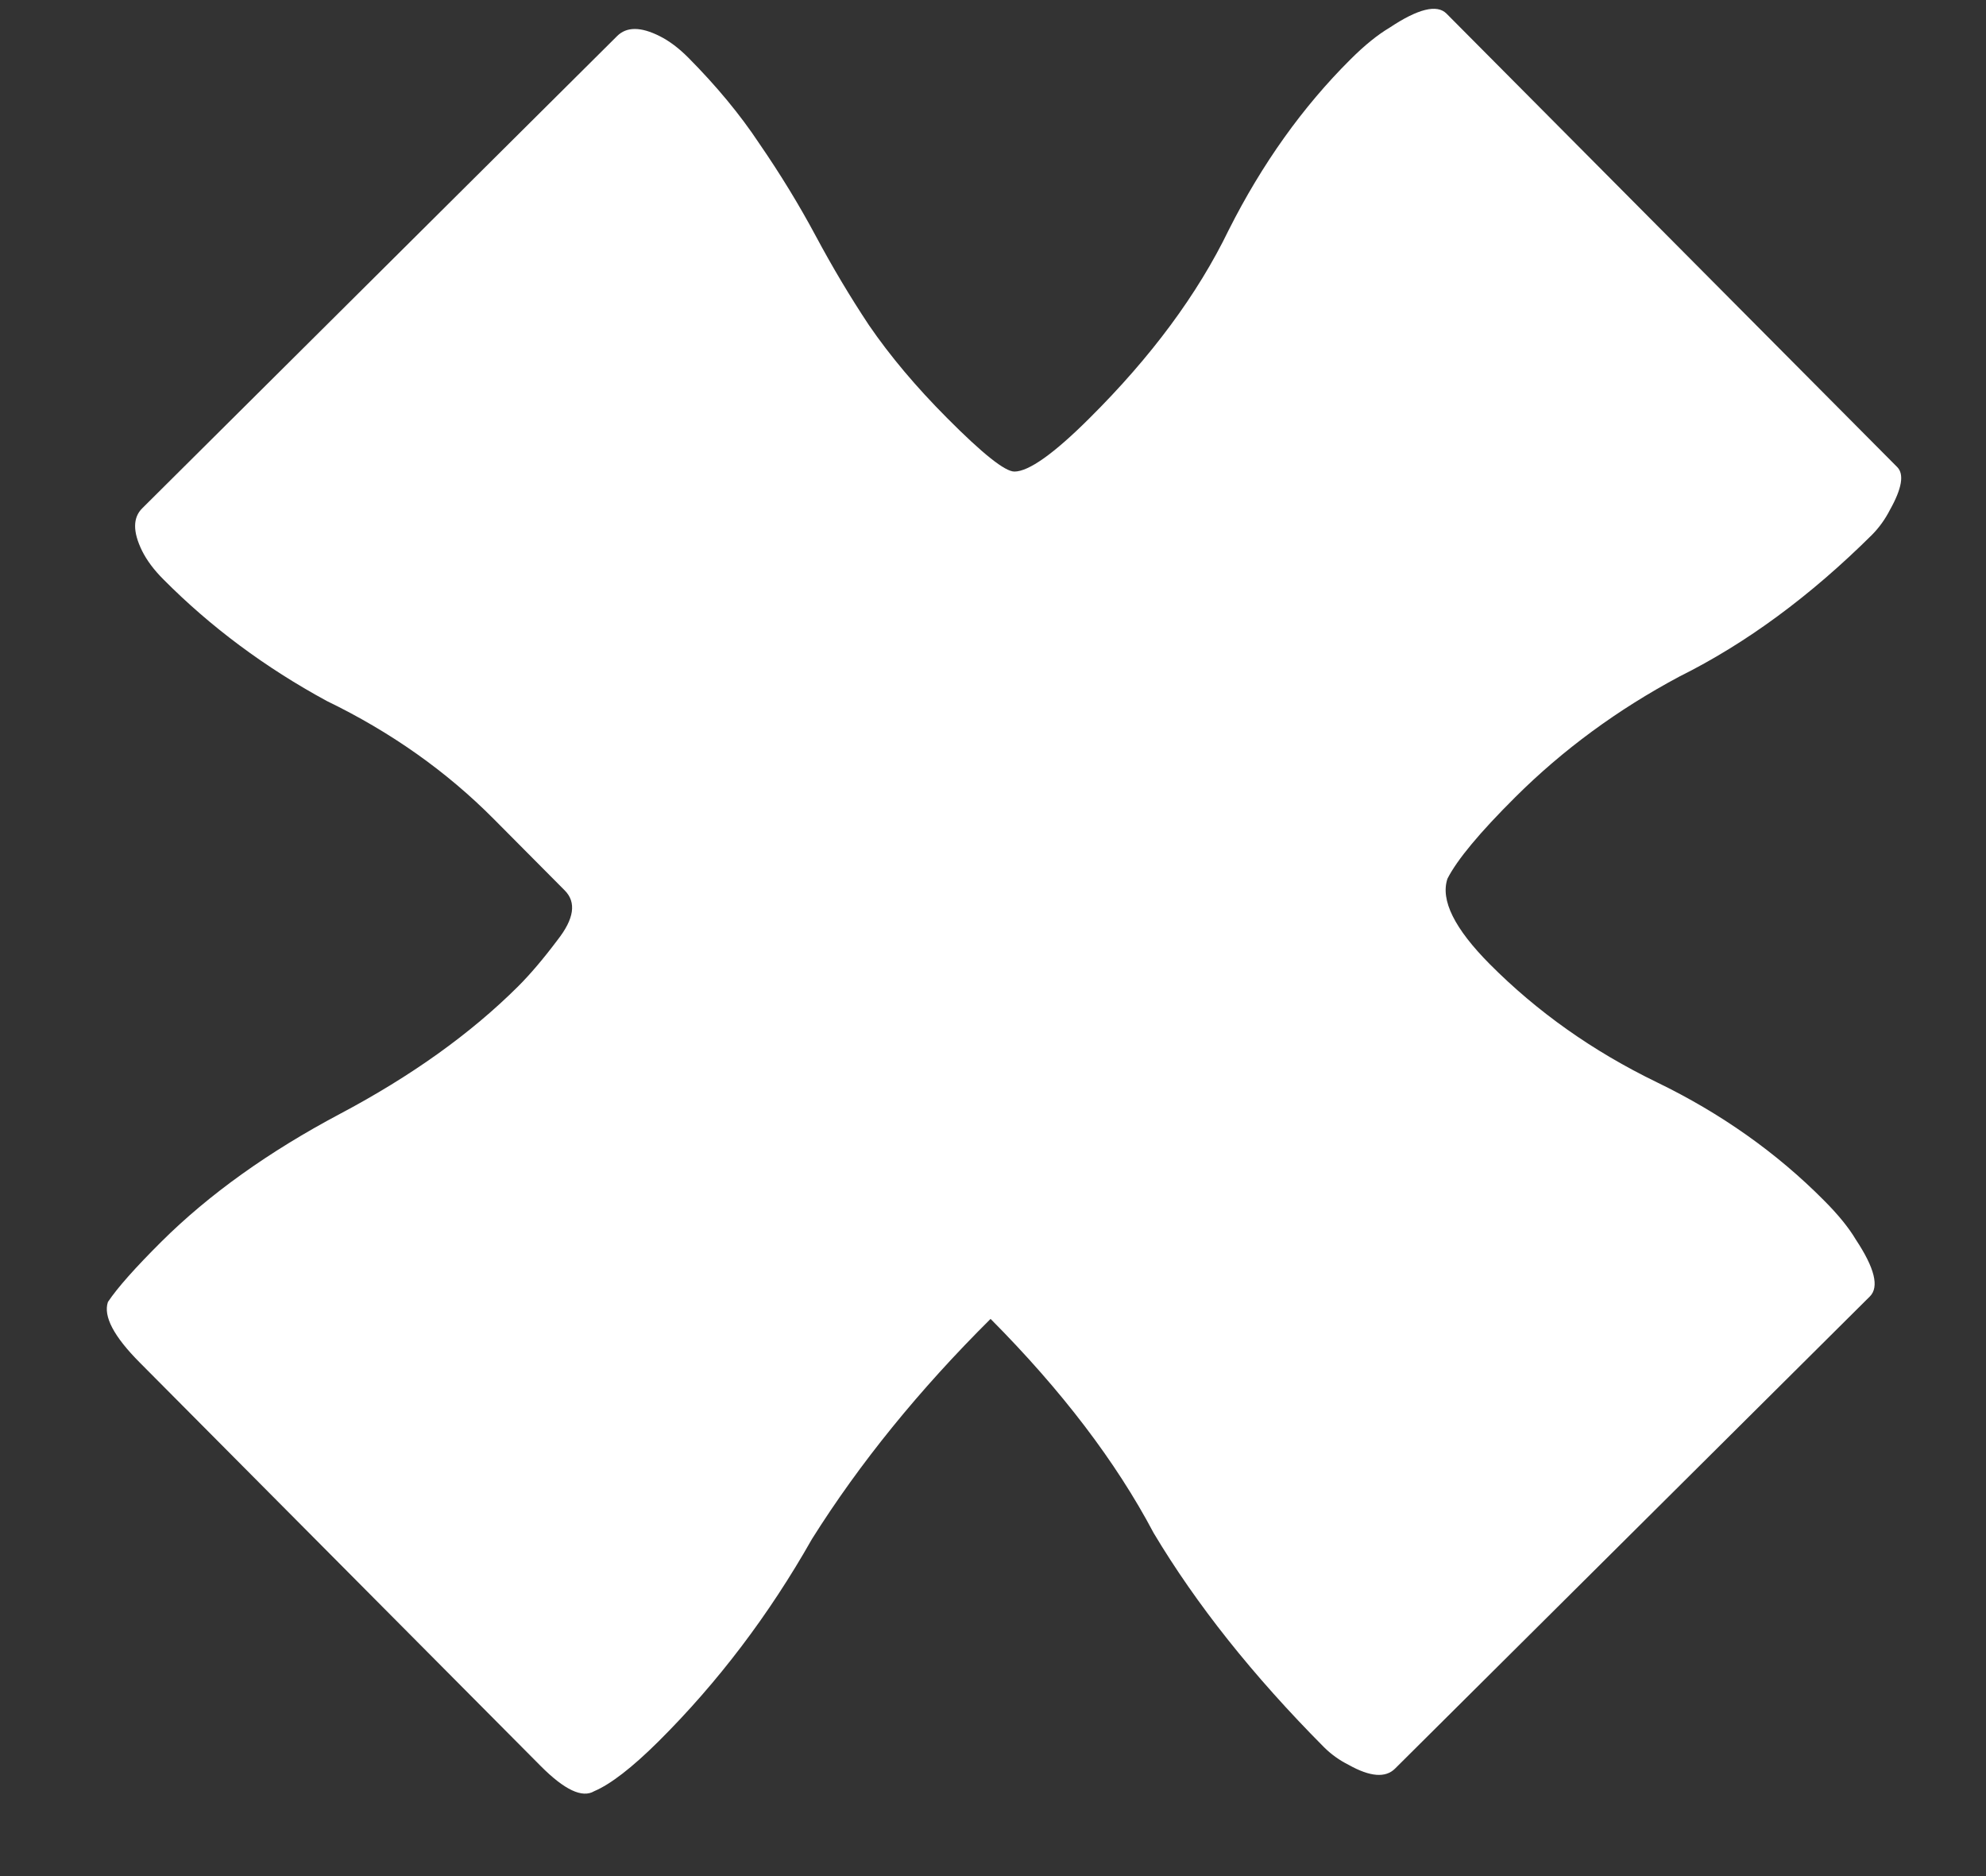 <svg width="18" height="17" viewBox="0 0 18 17" fill="none" xmlns="http://www.w3.org/2000/svg">
<rect x="0" y="0" width="18" height="17" fill="#333333" stroke="none"/>
<path d="M1.463 11.251C1.895 10.822 2.434 10.437 3.08 10.094C3.726 9.752 4.265 9.367 4.696 8.938C4.804 8.83 4.923 8.691 5.052 8.519C5.204 8.326 5.226 8.176 5.118 8.068L4.475 7.421C4.046 6.989 3.542 6.633 2.962 6.352C2.404 6.049 1.91 5.682 1.481 5.25C1.395 5.164 1.331 5.078 1.288 4.992C1.203 4.819 1.203 4.69 1.29 4.605L5.593 0.327C5.679 0.241 5.808 0.241 5.98 0.328C6.066 0.371 6.152 0.436 6.238 0.522C6.495 0.781 6.709 1.04 6.88 1.298C7.073 1.578 7.244 1.859 7.394 2.139C7.544 2.419 7.704 2.688 7.876 2.947C8.068 3.227 8.304 3.507 8.583 3.787C8.905 4.111 9.108 4.273 9.194 4.273C9.323 4.273 9.55 4.113 9.873 3.791C10.434 3.234 10.855 2.665 11.136 2.085C11.439 1.484 11.807 0.969 12.238 0.54C12.367 0.411 12.486 0.315 12.594 0.251C12.852 0.079 13.024 0.037 13.11 0.123L17.195 4.232C17.26 4.297 17.238 4.426 17.13 4.619C17.086 4.705 17.032 4.78 16.968 4.845C16.407 5.402 15.825 5.83 15.222 6.13C14.662 6.429 14.166 6.793 13.735 7.222C13.411 7.544 13.206 7.791 13.119 7.962C13.054 8.156 13.182 8.414 13.504 8.738C13.933 9.169 14.437 9.526 15.017 9.807C15.597 10.088 16.102 10.445 16.53 10.876C16.659 11.005 16.756 11.124 16.82 11.232C16.991 11.49 17.034 11.662 16.947 11.748L12.644 16.026C12.558 16.112 12.418 16.101 12.225 15.993C12.139 15.95 12.064 15.896 11.999 15.831C11.356 15.184 10.842 14.537 10.456 13.891C10.114 13.244 9.621 12.598 8.978 11.951C8.331 12.594 7.791 13.259 7.359 13.946C6.97 14.633 6.506 15.245 5.967 15.781C5.729 16.017 5.535 16.167 5.385 16.231C5.277 16.295 5.116 16.219 4.901 16.003L1.267 12.347C1.031 12.11 0.935 11.927 0.978 11.798C1.064 11.669 1.226 11.487 1.463 11.251Z" fill="white"/>
</svg>
